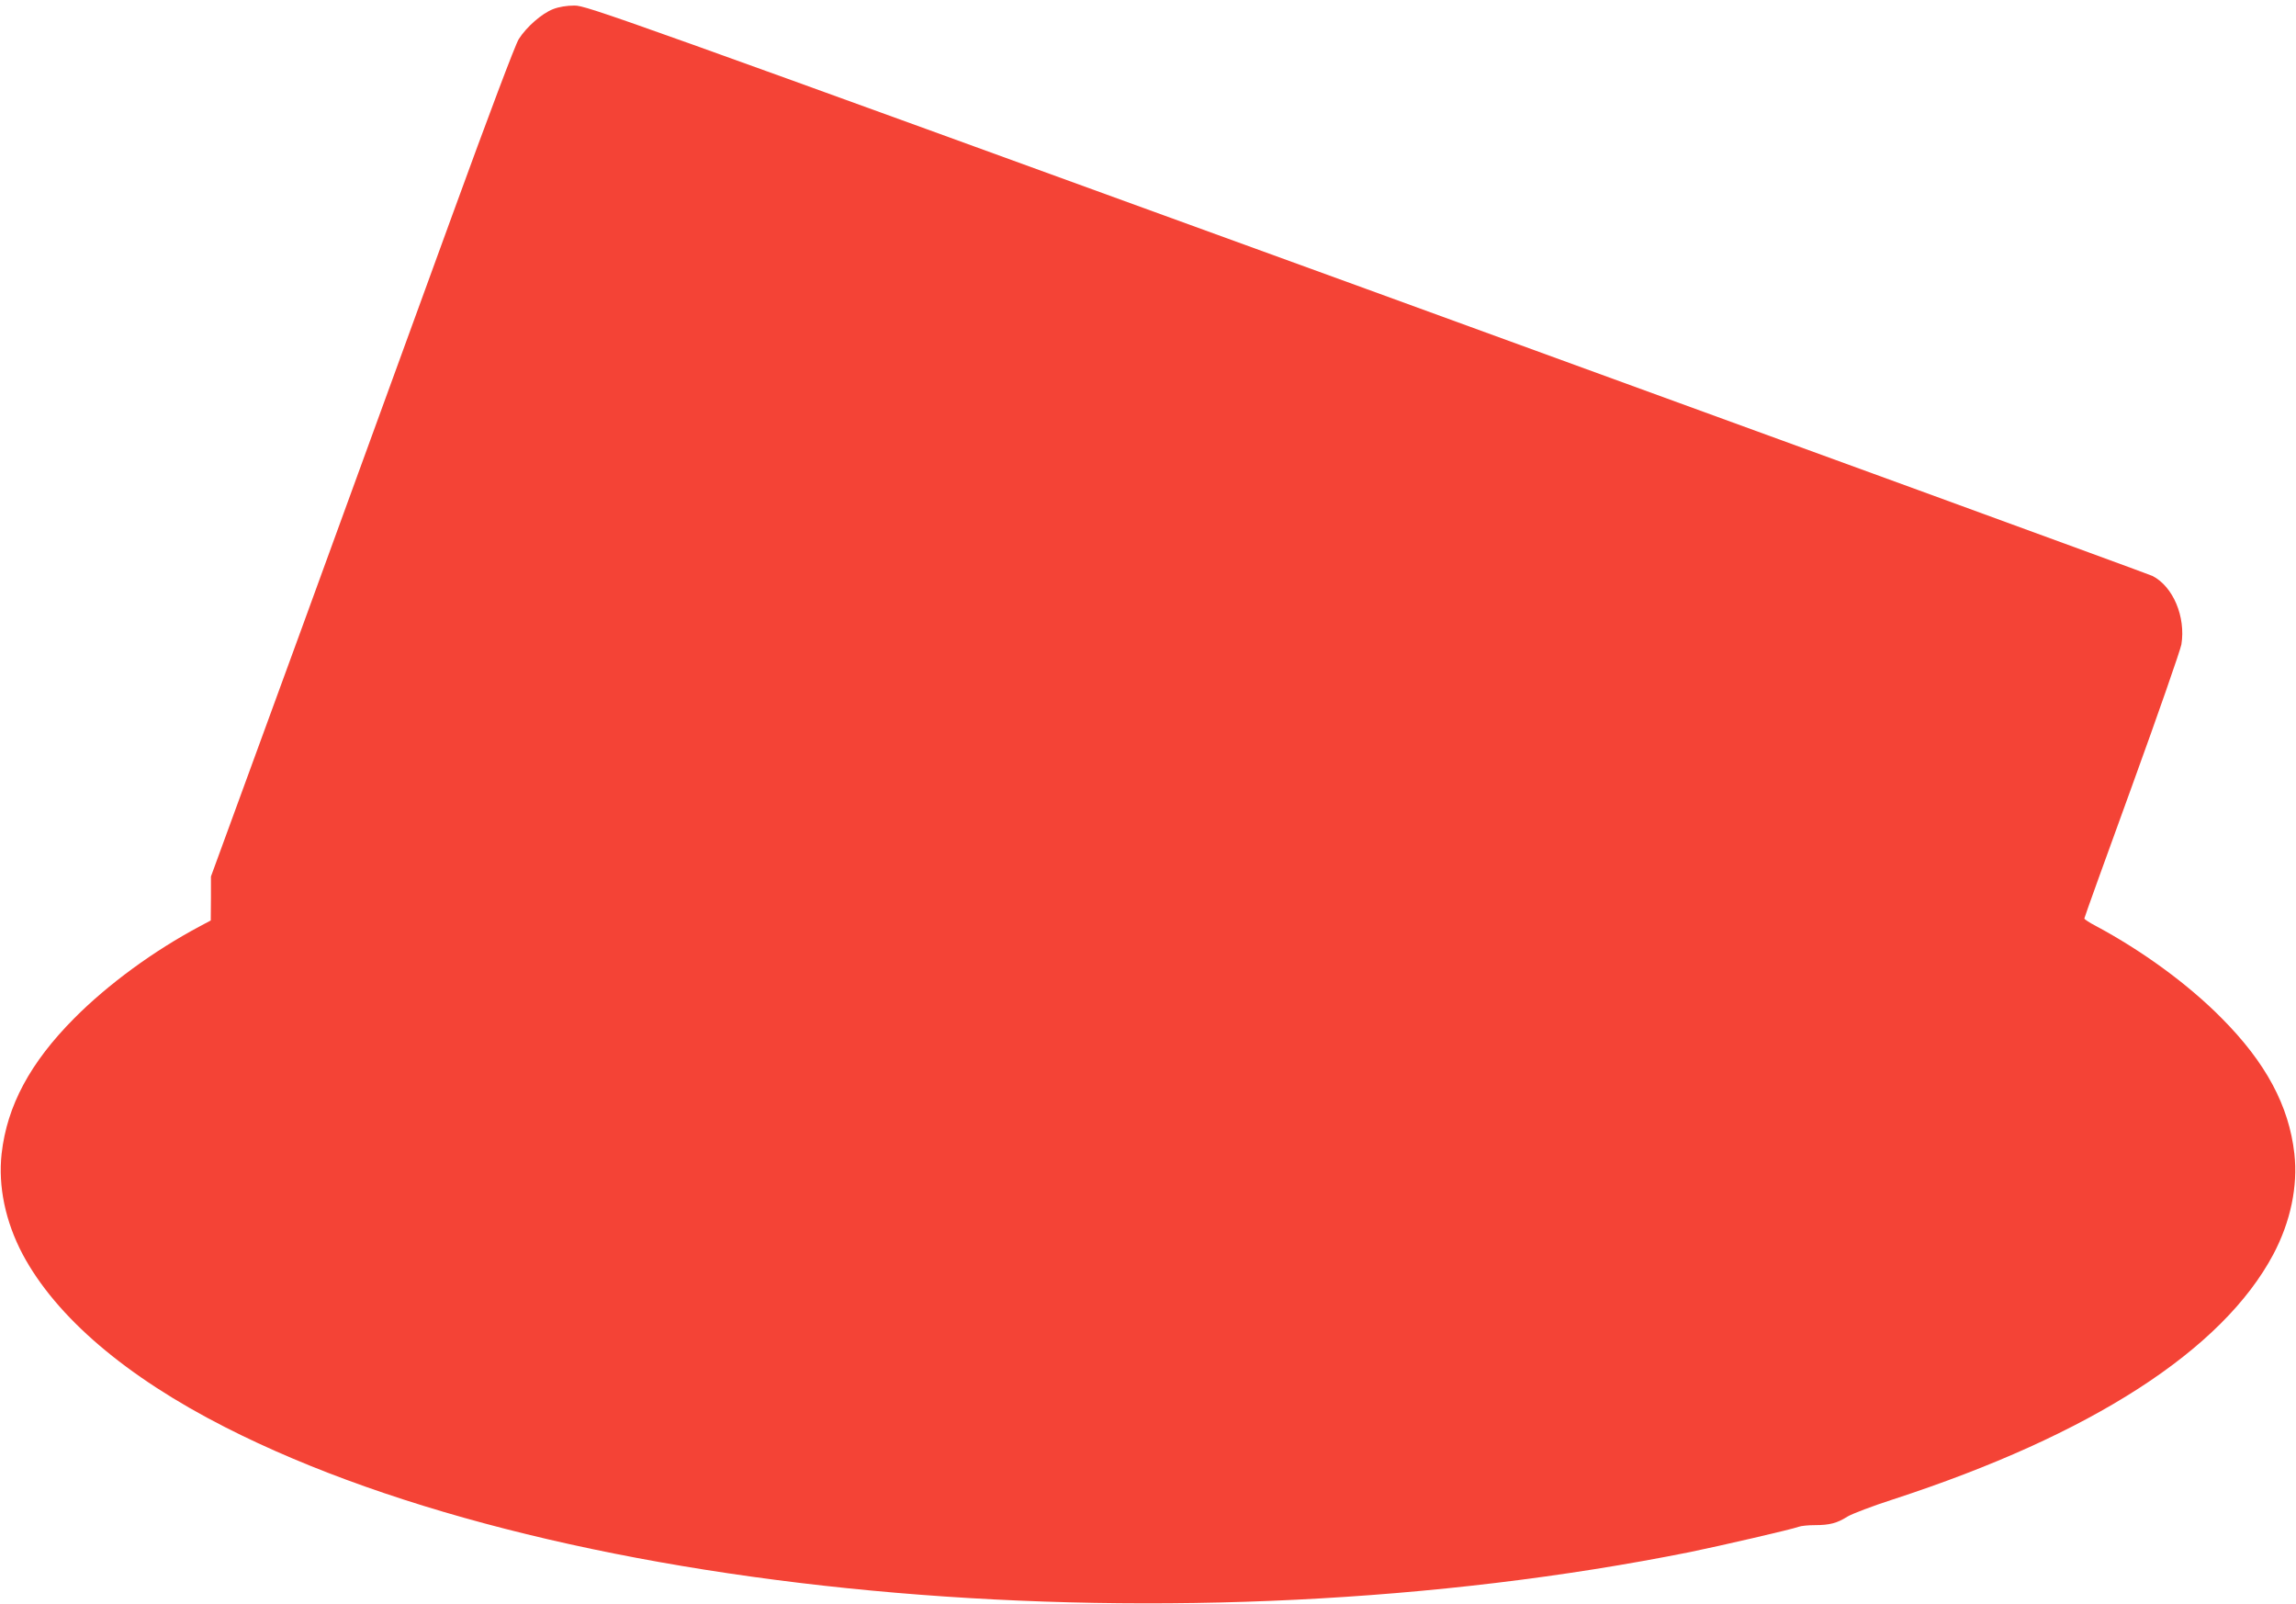 <?xml version="1.0" standalone="no"?>
<!DOCTYPE svg PUBLIC "-//W3C//DTD SVG 20010904//EN"
 "http://www.w3.org/TR/2001/REC-SVG-20010904/DTD/svg10.dtd">
<svg version="1.0" xmlns="http://www.w3.org/2000/svg"
 width="1280pt" height="894pt" viewBox="0 0 1280 894"
 preserveAspectRatio="xMidYMid meet">
<g transform="translate(0,894) scale(0.1,-0.1)"
fill="#f44336" stroke="none">
<path d="M3083 8889 c-62 -24 -148 -99 -191 -167 -18 -27 -171 -433 -371 -982
-187 -514 -566 -1554 -842 -2310 l-503 -1375 0 -122 -1 -123 -60 -32 c-258
-137 -513 -324 -700 -512 -247 -248 -376 -489 -406 -756 -20 -182 21 -378 117
-560 186 -349 575 -682 1129 -964 1900 -968 5347 -1261 8167 -696 170 35 570
127 606 141 13 5 53 9 90 9 82 0 124 11 182 48 25 15 140 59 255 96 1102 359
1835 831 2119 1366 96 182 137 378 117 560 -30 267 -159 508 -406 756 -187
189 -442 375 -702 514 -35 18 -63 37 -63 41 0 5 120 338 266 739 146 402 269
756 275 788 25 154 -46 323 -161 382 -20 10 -1993 730 -4384 1600 -4200 1527
-4348 1580 -4414 1579 -42 0 -86 -7 -119 -20z"/>
</g>
</svg>
